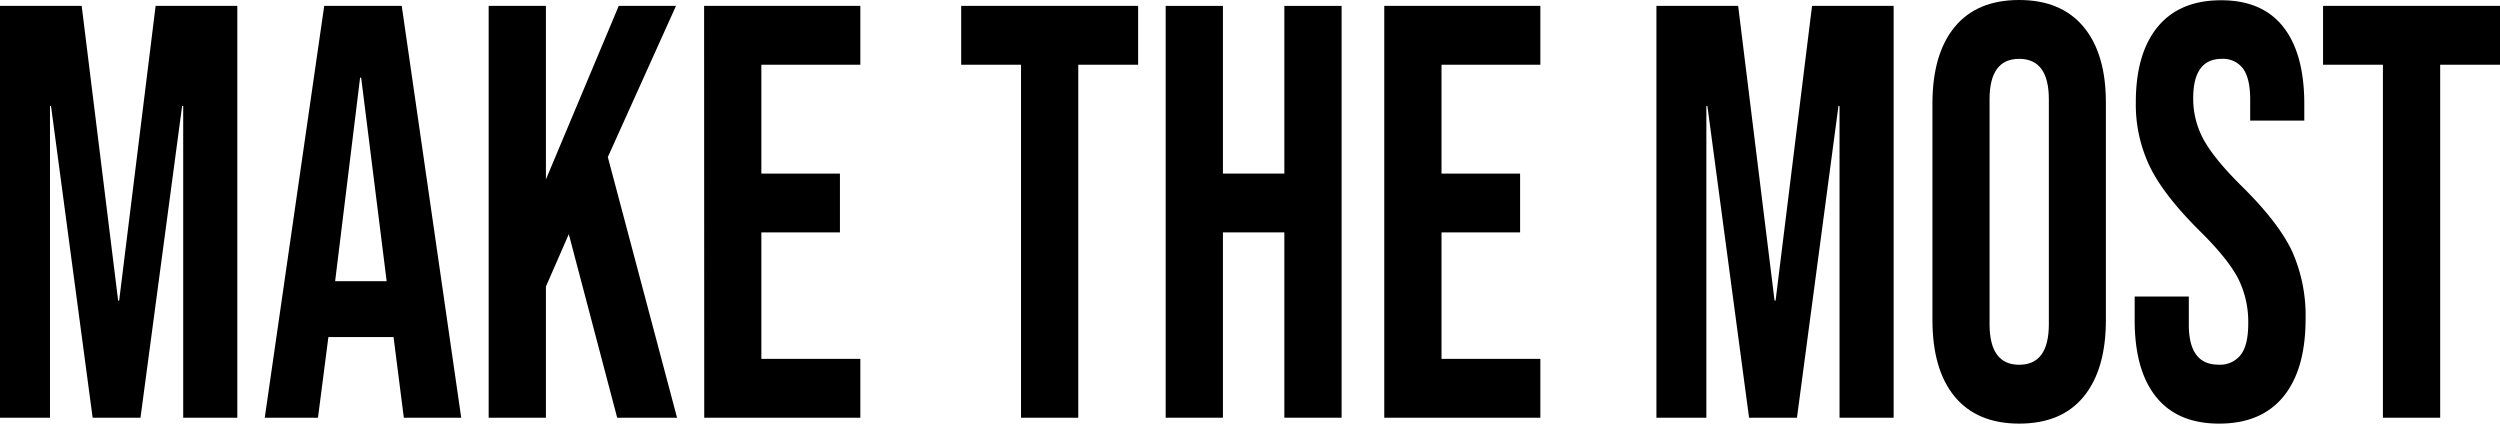 <?xml version="1.0" encoding="UTF-8"?> <svg xmlns="http://www.w3.org/2000/svg" viewBox="0 0 563.73 95.52"><g id="Livello_2" data-name="Livello 2"><g id="Livello_1-2" data-name="Livello 1"><g id="Logo"><path id="M" d="M0,1.33H18.42l8.22,66.46h.23L35.09,1.33H53.51V94.19H41.31V23.88h-.24L31.68,94.19H20.89L11.5,23.88h-.23V94.19H0Z"></path><path id="A" d="M73.11,1.33H90.59L104,94.19H91.06L88.71,75.75V76H74.05L71.7,94.19h-12ZM87.19,63.41l-5.75-45.9H81.2l-5.63,45.9Z"></path><path id="K" d="M110.19,1.33H123.1V40.46L139.52,1.33h12.91L137.06,35.42l15.61,58.77h-13.5L128.26,52.8,123.1,64.61V94.19H110.19Z"></path><path id="E" d="M158.77,1.33H194V14.59H171.68V39.14H189.4V52.4H171.68V80.92H194V94.19h-35.2Z"></path><path id="T" d="M230.23,14.59H216.74V1.33h39.9V14.59h-13.5v79.6H230.23Z"></path><path id="H" d="M262.85,1.33h12.91V39.14h13.85V1.33h12.91V94.19H289.61V52.4H275.76V94.19H262.85Z"></path><path id="E-2" data-name="E" d="M312.14,1.33h35.2V14.59H325.05V39.14h17.72V52.4H325.05V80.92h22.29V94.19h-35.2Z"></path><path id="M-2" data-name="M" d="M373.51,1.33h18.43l8.21,66.46h.23L408.6,1.33H427V94.19h-12.2V23.88h-.24L405.2,94.19H394.4L385,23.88h-.23V94.19H373.51Z"></path><path id="O" d="M440.75,89.42q-5-6.11-5-17.25V23.35q0-11.15,5-17.25T455.3,0q9.51,0,14.56,6.1t5,17.25V72.17q0,11.14-5,17.25t-14.56,6.1Q445.81,95.52,440.75,89.42ZM462,73.1V22.42q0-9.15-6.69-9.15t-6.68,9.15V73.1q0,9.15,6.68,9.15T462,73.1Z"></path><path id="S" d="M486.17,89.48q-4.82-6-4.82-17.31V66.86h12.21v6.37q0,9,6.69,9a5.91,5.91,0,0,0,5-2.19c1.14-1.46,1.71-3.82,1.71-7.1a21.77,21.77,0,0,0-2.35-10.28q-2.35-4.44-8.68-10.68-8-7.95-11.15-14.39a32.35,32.35,0,0,1-3.17-14.53q0-11,4.93-17t14.31-6q9.27,0,14,6t4.75,17.31V27.2h-12.2V22.42c0-3.18-.55-5.51-1.65-7A5.63,5.63,0,0,0,501,13.27q-6.45,0-6.45,8.88a19.24,19.24,0,0,0,2.4,9.42q2.42,4.38,8.75,10.62,8.09,8,11.14,14.46a35.47,35.47,0,0,1,3.05,15.25q0,11.41-5,17.52t-14.5,6.1Q491,95.52,486.17,89.48Z"></path><path id="T-2" data-name="T" d="M537.33,14.59h-13.5V1.33h39.9V14.59H550.24v79.6H537.33Z"></path></g></g></g></svg> 